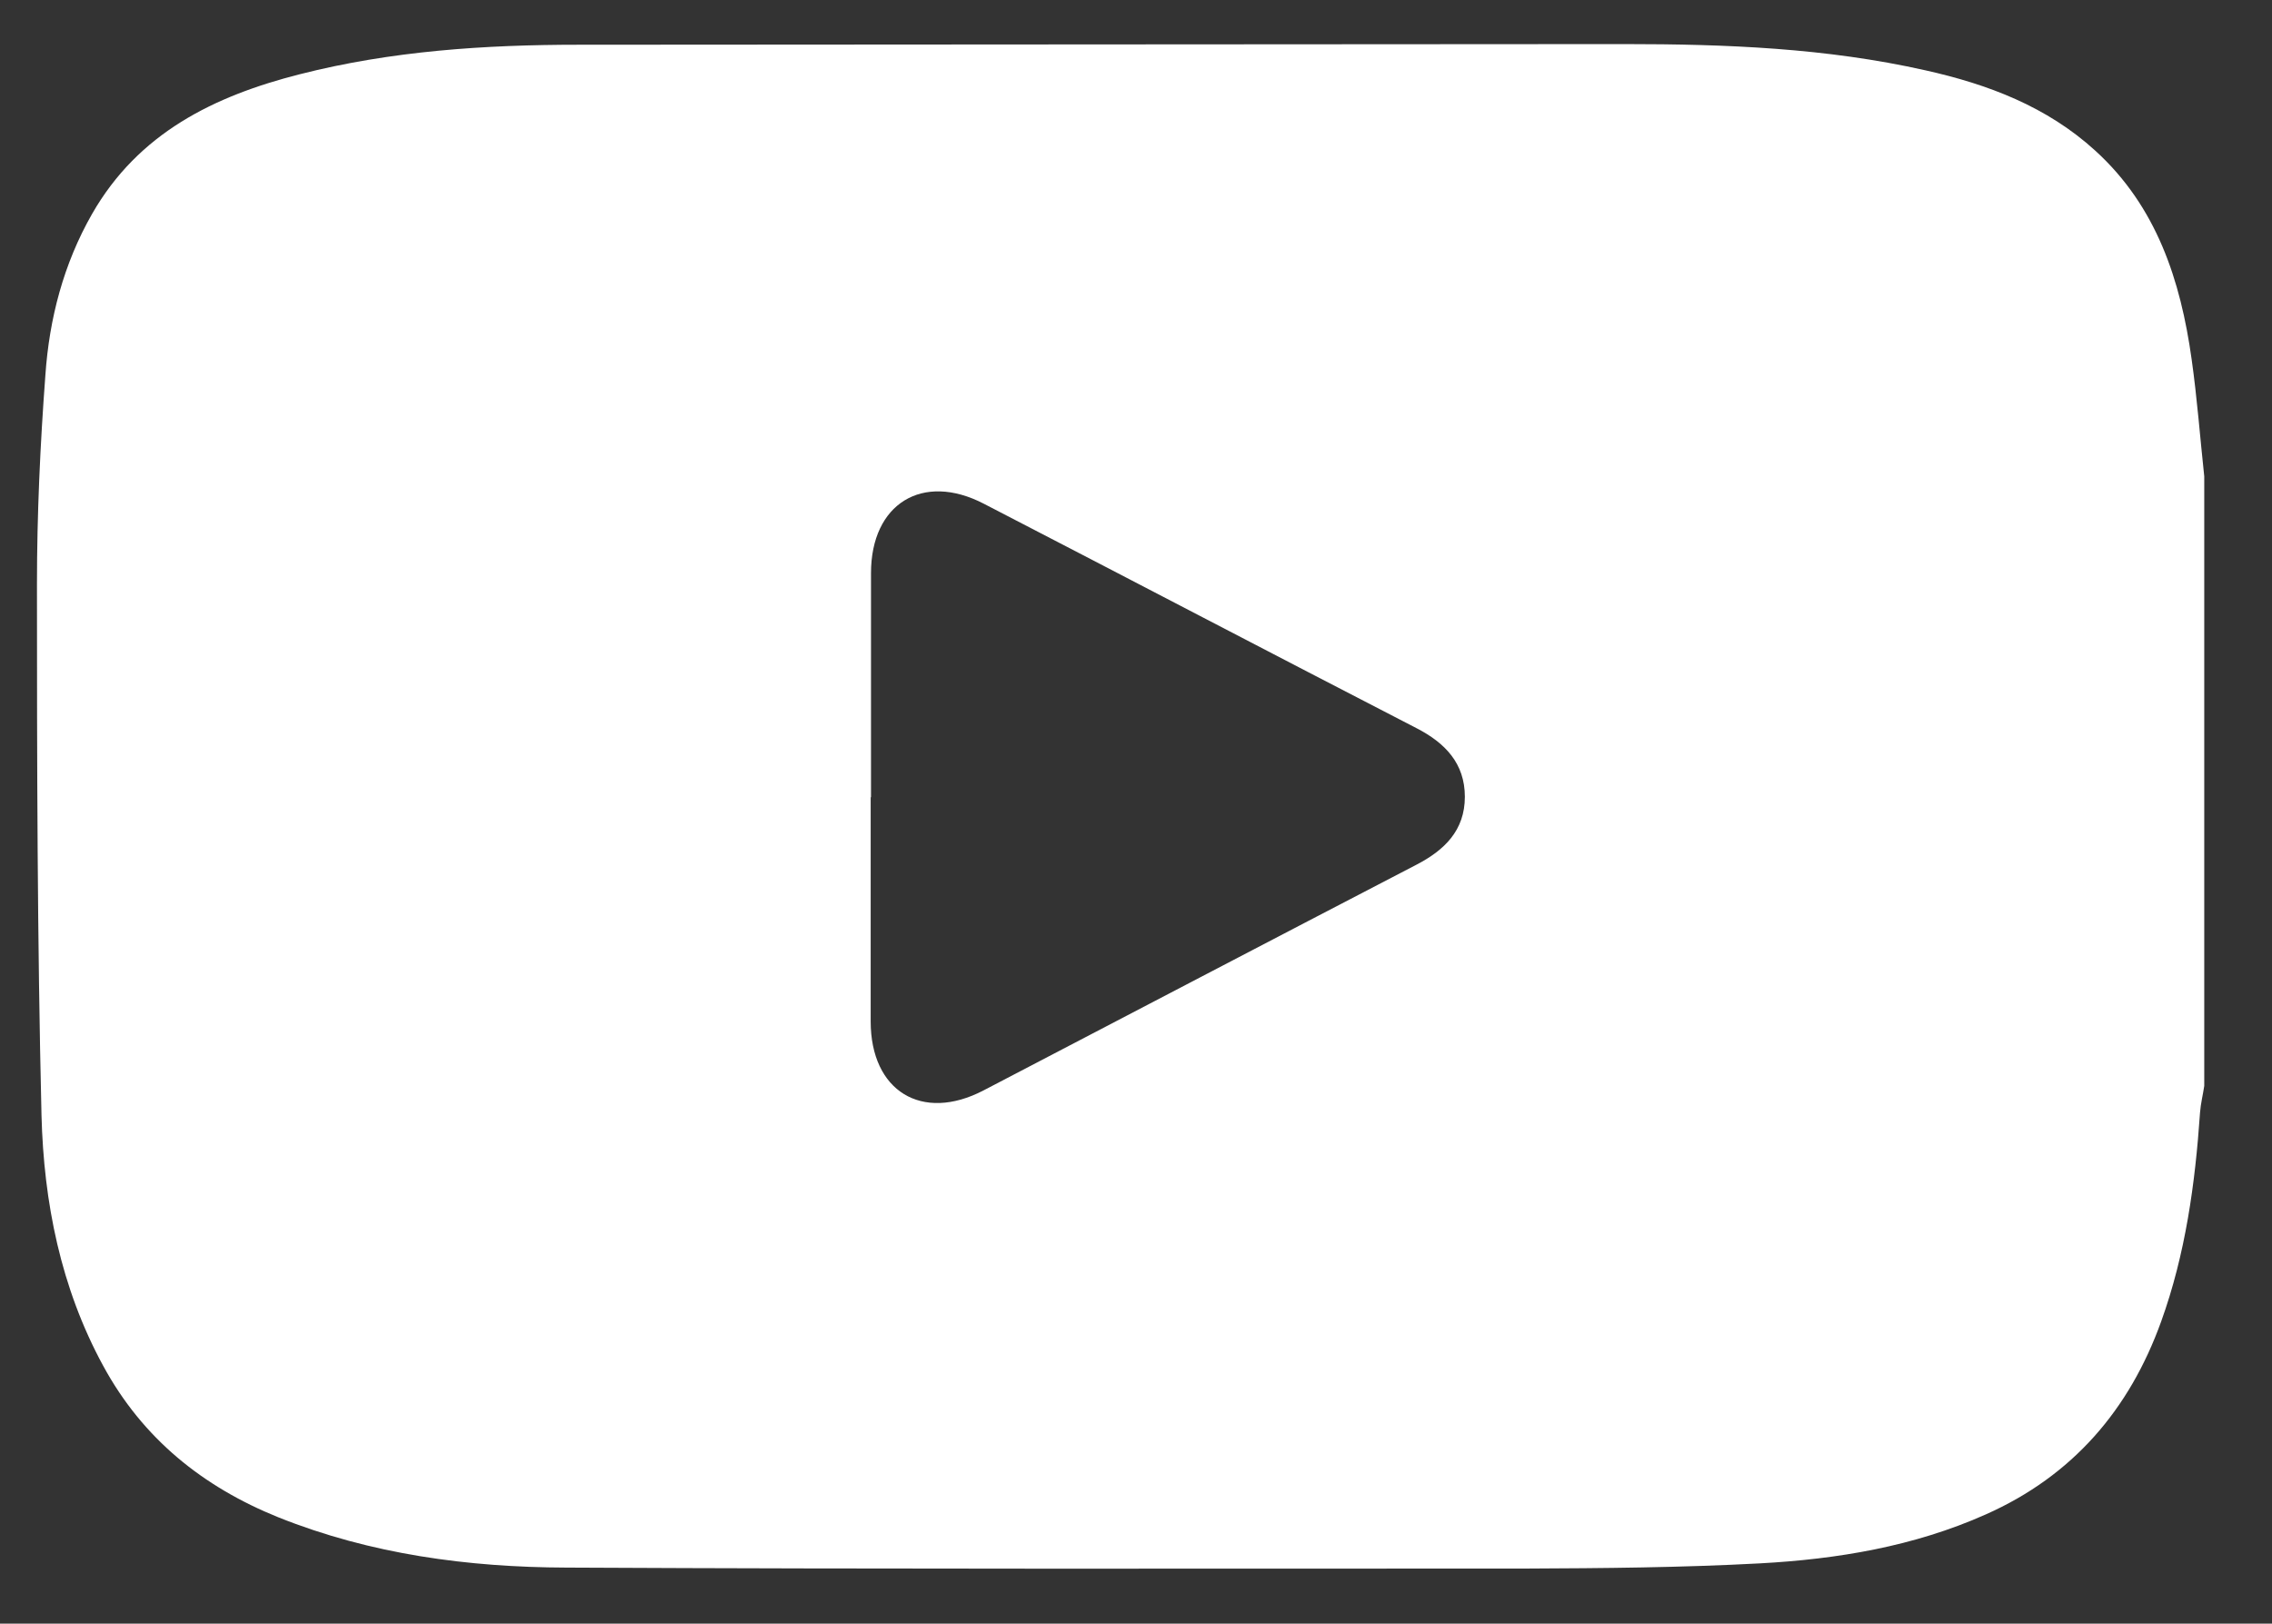 <?xml version="1.0" encoding="UTF-8"?>
<svg id="Layer_1" data-name="Layer 1" xmlns="http://www.w3.org/2000/svg" viewBox="0 0 70.09 50.09">
  <rect x="0" y="0" width="70.09" height="50.09" fill="#333333" stroke="none"/>
  <defs>
    <style>
      .cls-1 {
        fill: #fff;
        stroke-width: 0px;
      }
    </style>
  </defs>
  <path class="cls-1" d="m68,14.69v18.81c-.04.27-.11.55-.13.82-.15,2.2-.45,4.37-1.2,6.45-.98,2.72-2.73,4.76-5.41,5.95-2.22.99-4.58,1.38-6.97,1.51-2.41.13-4.83.15-7.24.16-9.86,0-19.72.02-29.58-.03-3.03-.01-6.03-.41-8.88-1.55-2.33-.94-4.19-2.43-5.41-4.68-1.31-2.41-1.83-5.04-1.9-7.72-.13-5.46-.14-10.92-.14-16.39,0-2.15.1-4.31.26-6.45.12-1.74.56-3.43,1.44-4.97,1.43-2.5,3.77-3.64,6.41-4.31,2.82-.72,5.71-.91,8.61-.91,10.75-.01,21.51-.01,32.26-.02,3.12,0,6.22.12,9.28.81,1.93.43,3.75,1.12,5.24,2.48,1.89,1.72,2.63,4,2.97,6.43.17,1.2.26,2.41.39,3.62Zm-41.14,9.9c0,2.31,0,4.61,0,6.92,0,2.15,1.58,3.12,3.48,2.13,4.45-2.32,8.9-4.65,13.35-6.96.87-.45,1.5-1.06,1.5-2.1,0-1.03-.61-1.66-1.48-2.11-4.46-2.3-8.91-4.63-13.36-6.93-1.89-.98-3.48,0-3.48,2.14,0,2.31,0,4.61,0,6.92Z"/>
</svg>